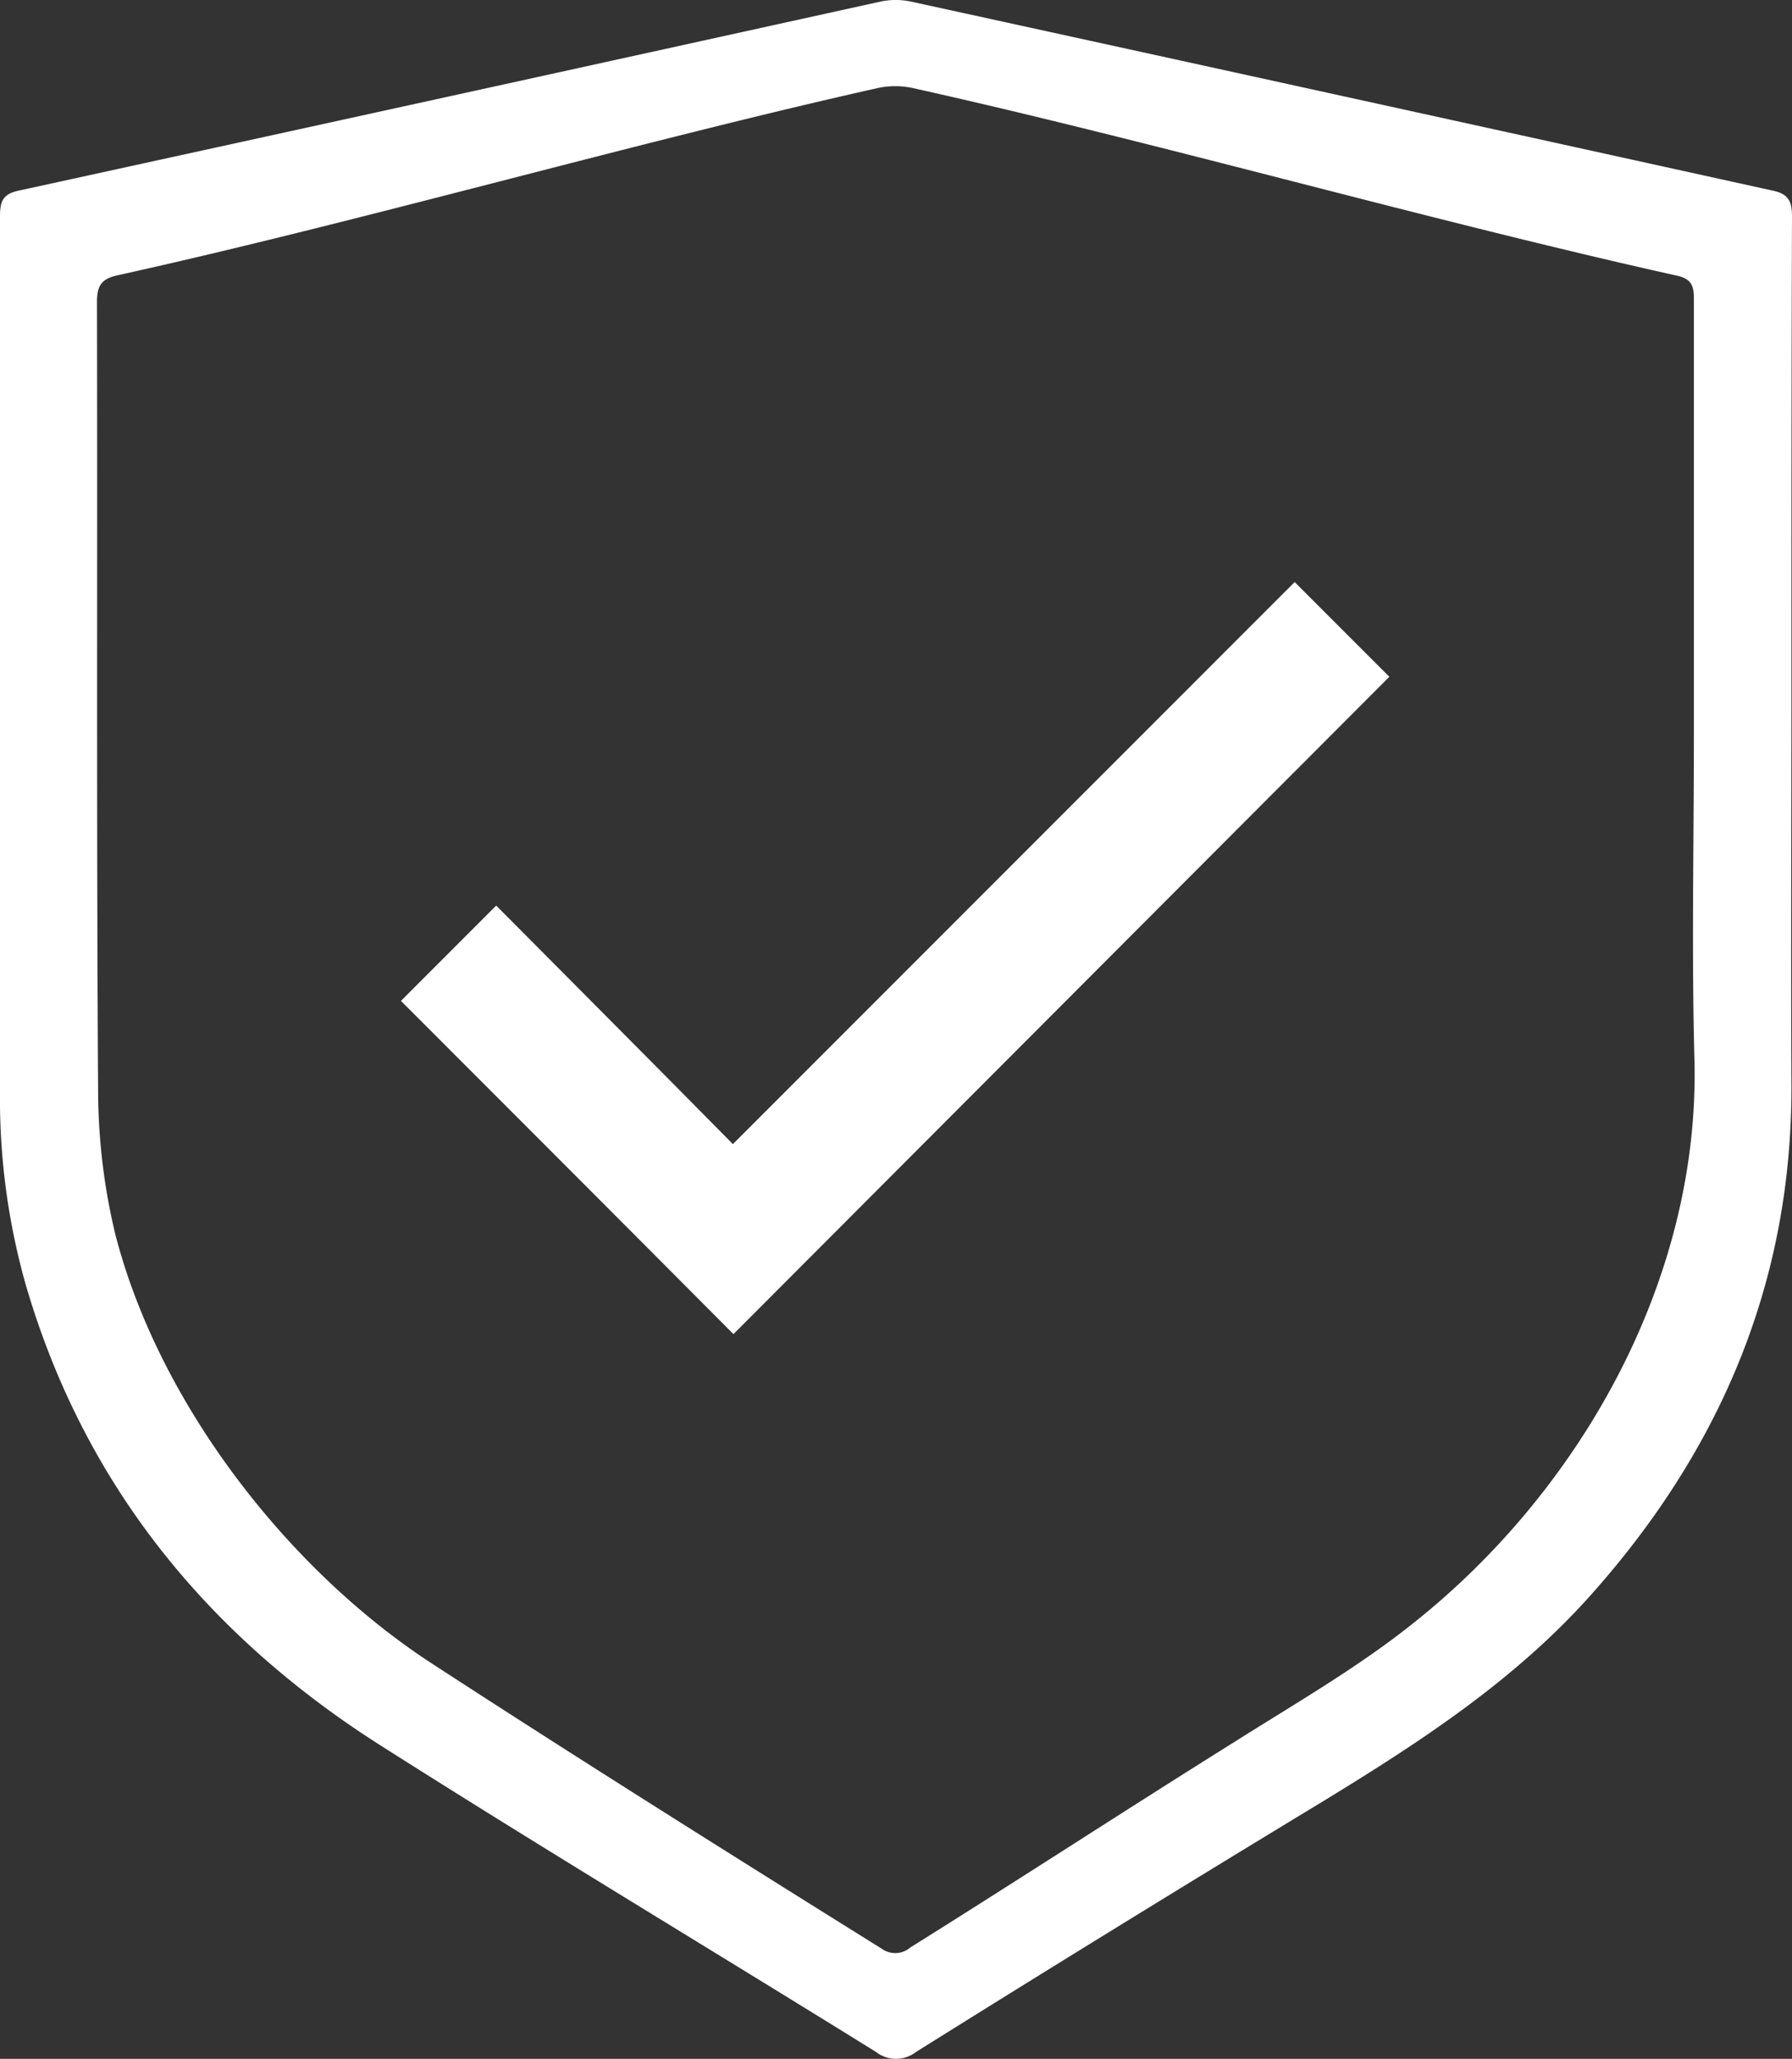 <svg xmlns="http://www.w3.org/2000/svg" width="136.666" height="156.935" viewBox="0 0 136.666 156.935">
  <rect x="0" y="0" width="136.666" height="156.935" fill="#333333" stroke="none"/>
  <g id="safe" transform="translate(-34.9 -12.2)">
    <path id="Path_118" data-name="Path 118" d="M171.523,64.265c0,10.178-.043,20.356,0,30.491.087,14.963-5.307,27.751-15.137,38.842-5.959,6.742-13.4,11.527-20.965,16.137q-15.4,9.33-30.665,18.877a2.481,2.481,0,0,1-3.045,0c-12.614-7.829-25.315-15.441-37.842-23.4-13.179-8.395-22.575-19.878-27.011-35.1A52.023,52.023,0,0,1,34.9,95.452V28.729c0-1.131.174-1.74,1.435-2q32.883-7.177,65.68-14.4a5.547,5.547,0,0,1,2.392,0q32.883,7.177,65.68,14.4c1.261.261,1.479.87,1.479,2C171.523,40.56,171.523,52.434,171.523,64.265Zm-7.439,4.089V35.037c0-1-.13-1.566-1.3-1.827-18.443-4.089-39.885-10.221-58.328-14.31a6.374,6.374,0,0,0-2.566,0C83.616,22.989,62.261,29.121,43.949,33.166c-1.261.261-1.653.739-1.653,2.044.043,19.4-.043,40.842.087,60.242a47.225,47.225,0,0,0,1.3,10.787c3.306,12.918,13.179,25.618,24.14,32.752s23.227,14.832,34.318,21.748a1.759,1.759,0,0,0,2.175-.087c7.873-4.915,16.833-10.743,24.706-15.658,4.741-3,9.613-5.785,13.962-9.308,12.657-10.178,21.617-26.227,21.138-42.843C163.909,84.665,164.083,76.531,164.083,68.354Z" fill="#fff"/>
    <path id="Path_119" data-name="Path 119" d="M105.2,146.126l7.264-7.264c5.959,6,12.005,12.049,18.051,18.182L173.359,114.2l7.22,7.22c-16.572,16.616-33.362,33.405-50.021,50.108C122.164,163.09,113.638,154.565,105.2,146.126Z" transform="translate(-39.722 -57.634)" fill="#fff"/>
  </g>
</svg>
